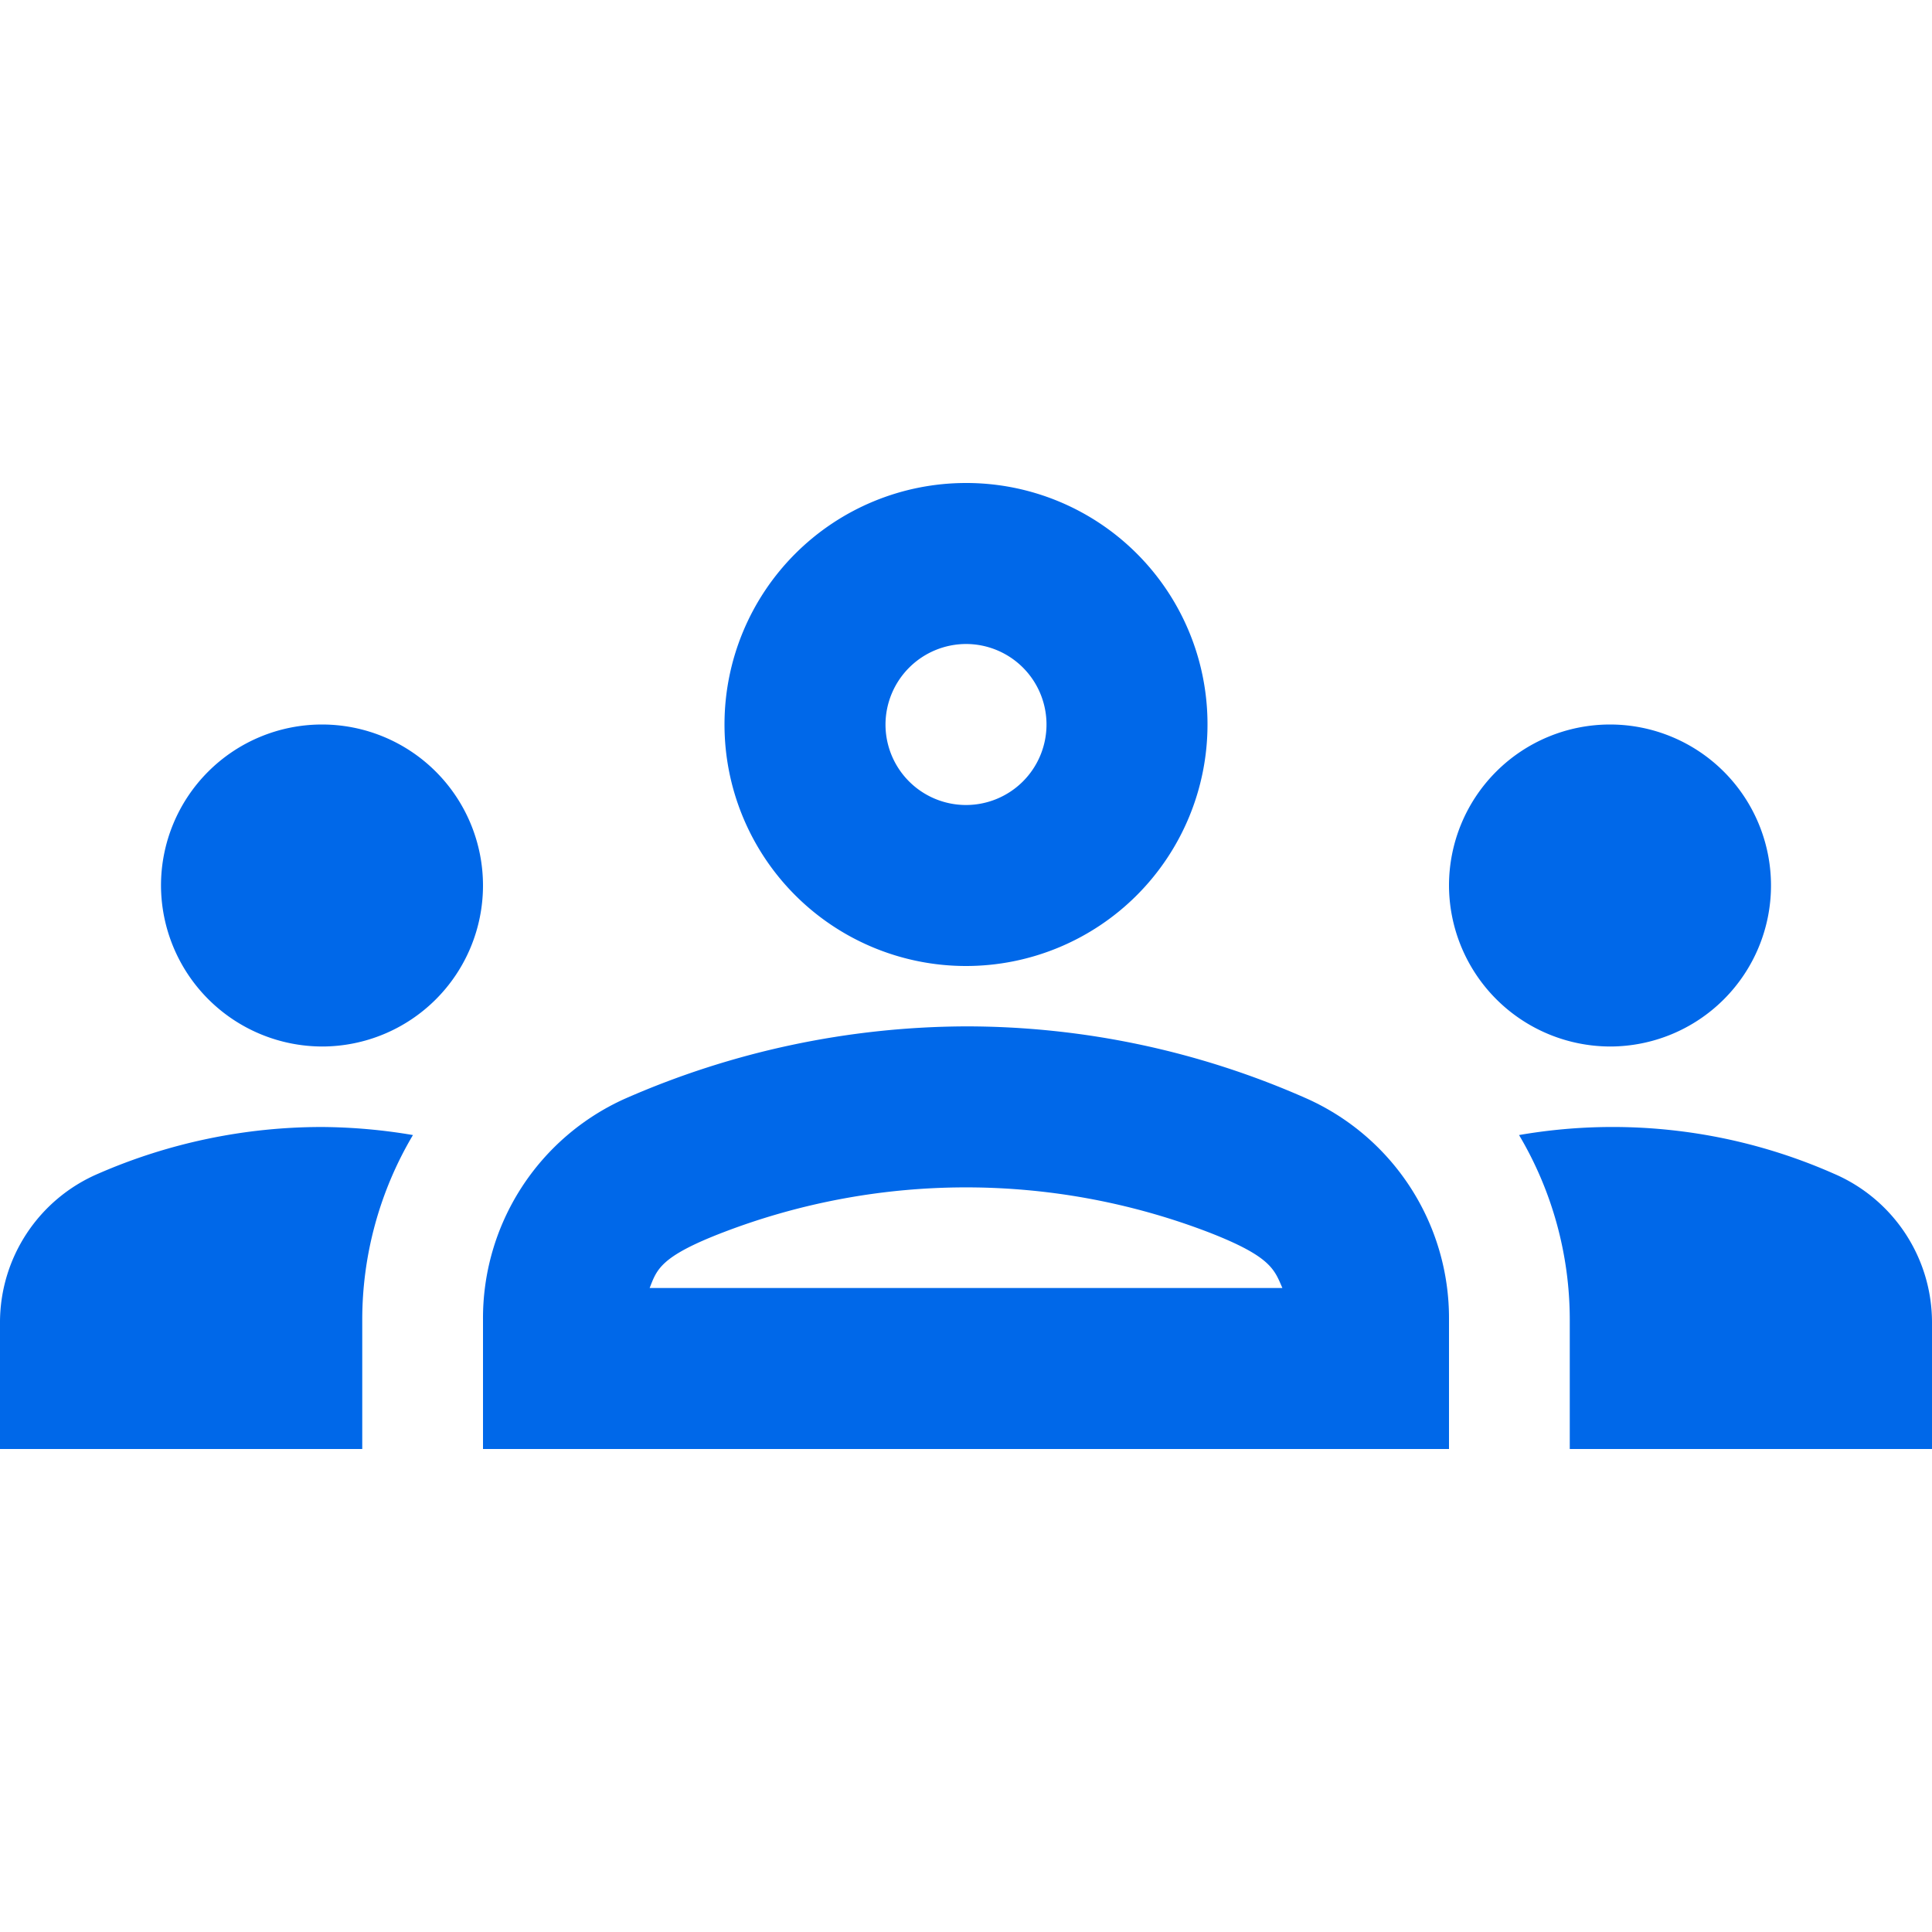 <svg id="groups_black_24dp" xmlns="http://www.w3.org/2000/svg" width="262" height="262" viewBox="0 0 262 262">
  <rect id="Rectangle_21" data-name="Rectangle 21" width="262" height="262" fill="none"/>
  <g id="Group_13" data-name="Group 13" transform="translate(0 65.5)">
    <path id="Path_76" data-name="Path 76" d="M43.667,82.417A21.833,21.833,0,1,0,21.833,60.583,21.9,21.9,0,0,0,43.667,82.417ZM56,94.425a76.226,76.226,0,0,0-12.336-1.092,75.876,75.876,0,0,0-30.348,6.332A21.952,21.952,0,0,0,0,119.861V137H49.125V119.424A49.111,49.111,0,0,1,56,94.425ZM218.333,82.417A21.833,21.833,0,1,0,196.5,60.583,21.9,21.9,0,0,0,218.333,82.417ZM262,119.861a21.952,21.952,0,0,0-13.318-20.2A74.214,74.214,0,0,0,206,94.425a49.111,49.111,0,0,1,6.877,25V137H262ZM177.287,89.512A114,114,0,0,0,131,79.688a115.835,115.835,0,0,0-46.287,9.825A32.62,32.62,0,0,0,65.5,119.424V137h131V119.424A32.62,32.62,0,0,0,177.287,89.512ZM88.1,115.167c.983-2.511,1.419-4.258,9.934-7.532a91.953,91.953,0,0,1,65.937,0c8.406,3.275,8.842,5.022,9.934,7.532ZM131,27.833A10.917,10.917,0,1,1,120.083,38.75,10.949,10.949,0,0,1,131,27.833M131,6a32.75,32.75,0,1,0,32.75,32.75A32.706,32.706,0,0,0,131,6Z" transform="translate(0 -6)" fill="#0068e9"/>
  </g>
</svg>

